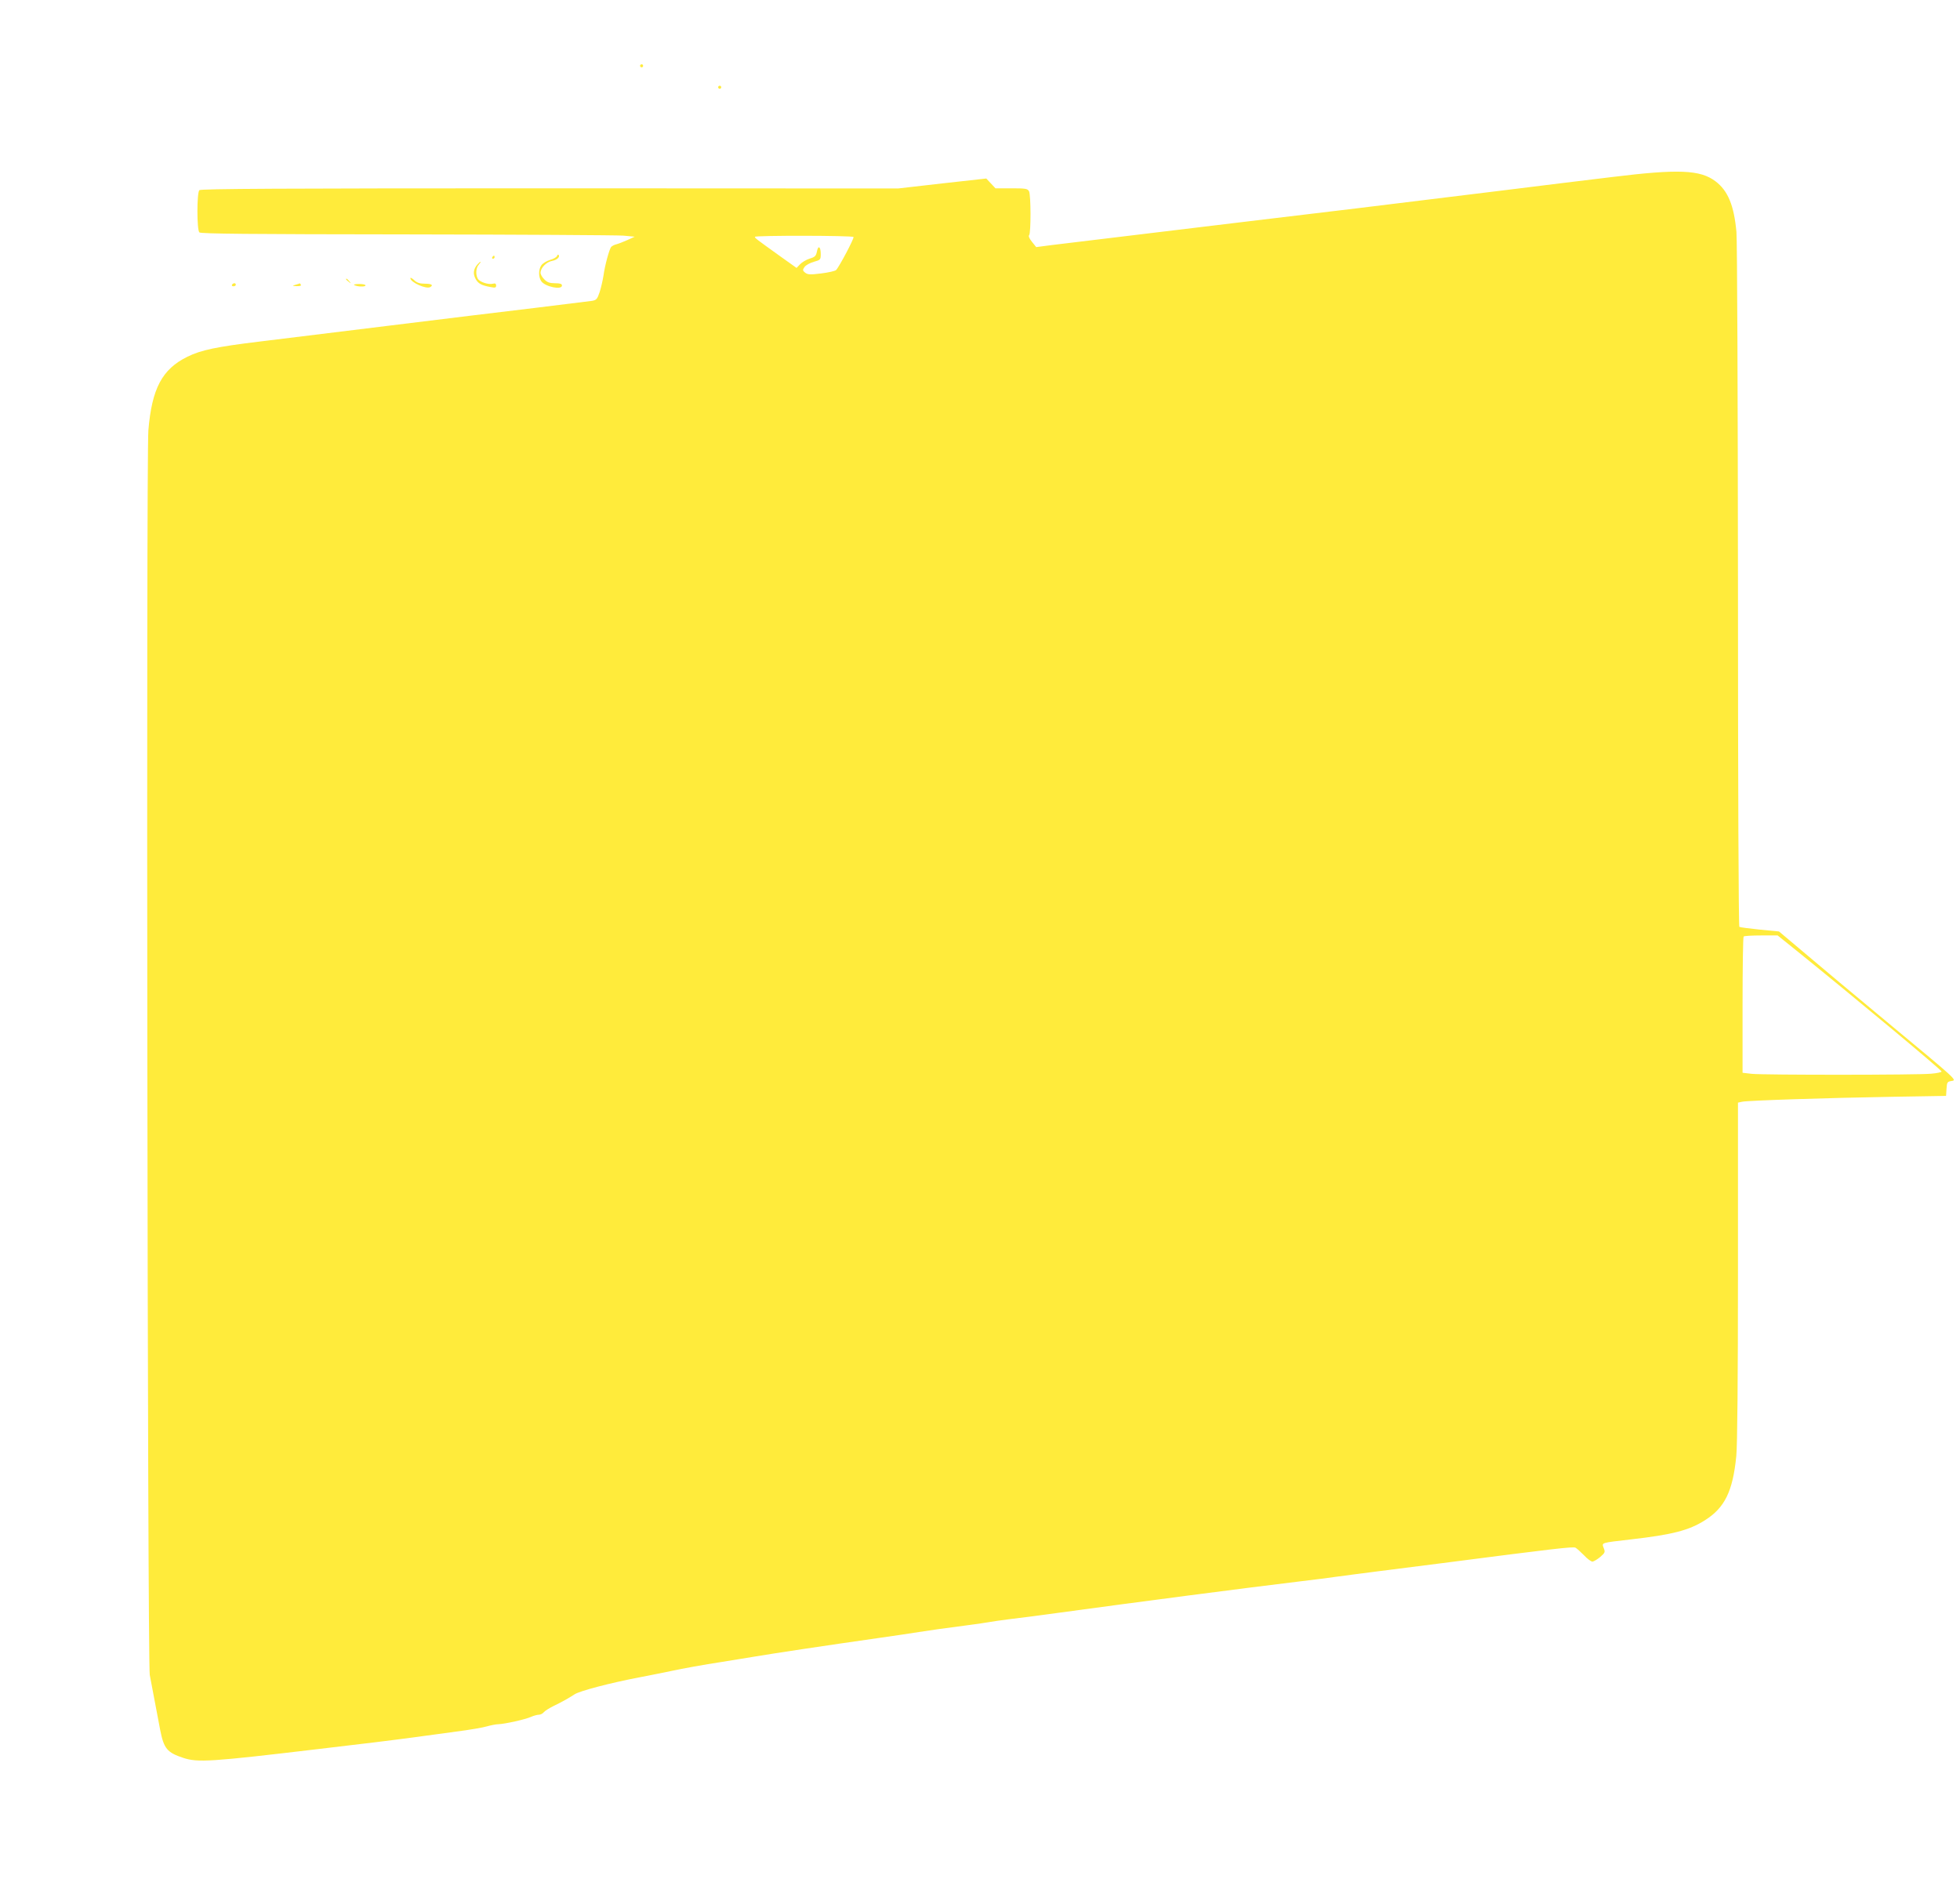 <?xml version="1.0" standalone="no"?>
<!DOCTYPE svg PUBLIC "-//W3C//DTD SVG 20010904//EN"
 "http://www.w3.org/TR/2001/REC-SVG-20010904/DTD/svg10.dtd">
<svg version="1.0" xmlns="http://www.w3.org/2000/svg"
 width="1280pt" height="1232pt" viewBox="0 0 1280 1232"
 preserveAspectRatio="xMidYMid meet">
<g transform="translate(0,1232) scale(0.1,-0.1)"
fill="#ffeb3b" stroke="none">
<path d="M4180 11890 c0 -5 5 -10 10 -10 6 0 10 5 10 10 0 6 -4 10 -10 10 -5
0 -10 -4 -10 -10z"/>
<path d="M4690 11750 c0 -5 5 -10 10 -10 6 0 10 5 10 10 0 6 -4 10 -10 10 -5
0 -10 -4 -10 -10z"/>
<path d="M10530 11164 c-151 -18 -477 -58 -725 -89 -811 -100 -1133 -139
-1730 -210 -294 -35 -1013 -122 -1209 -146 l-99 -13 -28 35 c-17 21 -24 38
-18 43 12 13 12 263 -1 287 -10 17 -22 19 -115 19 l-104 0 -30 32 -30 32 -288
-32 -288 -33 -2276 1 c-1756 0 -2278 -3 -2287 -12 -17 -17 -17 -259 0 -276 9
-9 325 -12 1352 -13 738 -1 1375 -5 1416 -8 l75 -7 -48 -22 c-27 -12 -60 -25
-73 -28 -13 -3 -27 -11 -33 -17 -12 -16 -41 -120 -50 -188 -5 -31 -16 -79 -25
-107 -15 -45 -21 -52 -49 -57 -18 -2 -185 -23 -372 -46 -187 -22 -612 -74
-945 -115 -333 -41 -717 -88 -855 -105 -280 -34 -382 -55 -471 -99 -165 -81
-232 -207 -255 -480 -15 -187 -6 -8042 9 -8130 16 -84 50 -265 68 -359 24
-122 45 -148 151 -183 95 -31 177 -26 883 58 275 32 496 59 635 78 61 8 180
24 265 36 85 11 175 26 200 34 25 7 59 14 75 14 44 2 175 31 213 48 18 8 41
14 51 14 10 0 25 7 32 16 7 9 36 27 64 41 56 27 97 50 137 76 32 22 234 75
423 111 77 15 169 33 205 41 85 18 211 41 335 60 55 9 152 25 215 35 124 21
470 73 800 120 113 16 234 34 270 40 81 13 162 24 315 44 66 9 131 18 145 21
14 3 77 12 140 20 63 7 198 25 300 39 543 74 1209 161 1590 207 91 11 197 24
235 30 39 5 156 21 260 34 105 13 296 38 425 54 749 97 863 110 879 102 9 -5
34 -28 56 -50 21 -23 46 -41 55 -41 8 1 31 14 50 30 32 28 34 32 23 59 -13 36
-21 33 177 56 271 31 380 59 484 125 130 82 182 189 205 419 7 65 11 508 11
1206 l0 1103 28 6 c38 8 553 25 974 32 l357 6 3 47 c3 44 5 46 36 51 33 5 22
14 -390 356 -233 193 -494 412 -581 486 l-159 134 -125 12 c-69 7 -129 15
-134 18 -5 3 -9 912 -9 2222 -1 1252 -5 2261 -10 2317 -16 173 -55 269 -137
331 -99 75 -242 81 -673 28z m-4956 -392 c5 -9 -94 -196 -114 -216 -6 -6 -49
-16 -97 -22 -73 -9 -88 -8 -105 5 -17 14 -17 18 -4 37 8 12 36 27 61 34 43 12
45 14 45 51 0 49 -17 60 -25 16 -6 -29 -13 -36 -47 -46 -22 -7 -51 -24 -63
-37 l-23 -24 -108 77 c-160 115 -163 117 -164 126 0 10 638 9 644 -1z m6168
-4669 c352 -284 938 -772 938 -782 0 -4 -30 -11 -67 -14 -89 -9 -1092 -9
-1172 -1 l-61 7 0 442 c0 243 3 445 7 448 3 4 55 7 114 7 l108 0 133 -107z"/>
<path d="M3637 10647 c-3 -7 -23 -19 -46 -25 -22 -7 -47 -22 -56 -35 -19 -28
-19 -76 0 -104 25 -36 135 -59 135 -28 0 11 -12 15 -45 15 -35 0 -52 6 -70 25
-14 13 -25 33 -25 43 0 32 38 71 76 78 32 6 54 27 41 40 -2 3 -7 -1 -10 -9z"/>
<path d="M3215 10640 c-3 -5 -1 -10 4 -10 6 0 11 5 11 10 0 6 -2 10 -4 10 -3
0 -8 -4 -11 -10z"/>
<path d="M3118 10593 c-26 -30 -30 -60 -13 -93 17 -32 38 -44 99 -55 30 -6 36
-4 36 10 0 12 -6 16 -20 12 -30 -8 -88 11 -100 33 -15 28 -12 71 7 92 9 10 14
18 11 18 -3 0 -12 -8 -20 -17z"/>
<path d="M2680 10503 c0 -27 105 -74 130 -58 22 13 8 22 -35 22 -34 0 -52 6
-70 23 -14 13 -25 19 -25 13z"/>
<path d="M2260 10496 c0 -2 8 -10 18 -17 15 -13 16 -12 3 4 -13 16 -21 21 -21
13z"/>
<path d="M1515 10460 c-3 -5 1 -10 9 -10 9 0 16 5 16 10 0 6 -4 10 -9 10 -6 0
-13 -4 -16 -10z"/>
<path d="M1930 10460 c-24 -8 -23 -8 8 -9 20 -1 31 3 27 9 -3 6 -7 10 -8 9 -1
-1 -13 -5 -27 -9z"/>
<path d="M2313 10458 c21 -11 70 -13 74 -3 2 6 -16 10 -41 10 -25 0 -39 -3
-33 -7z"/>
</g>
</svg>
